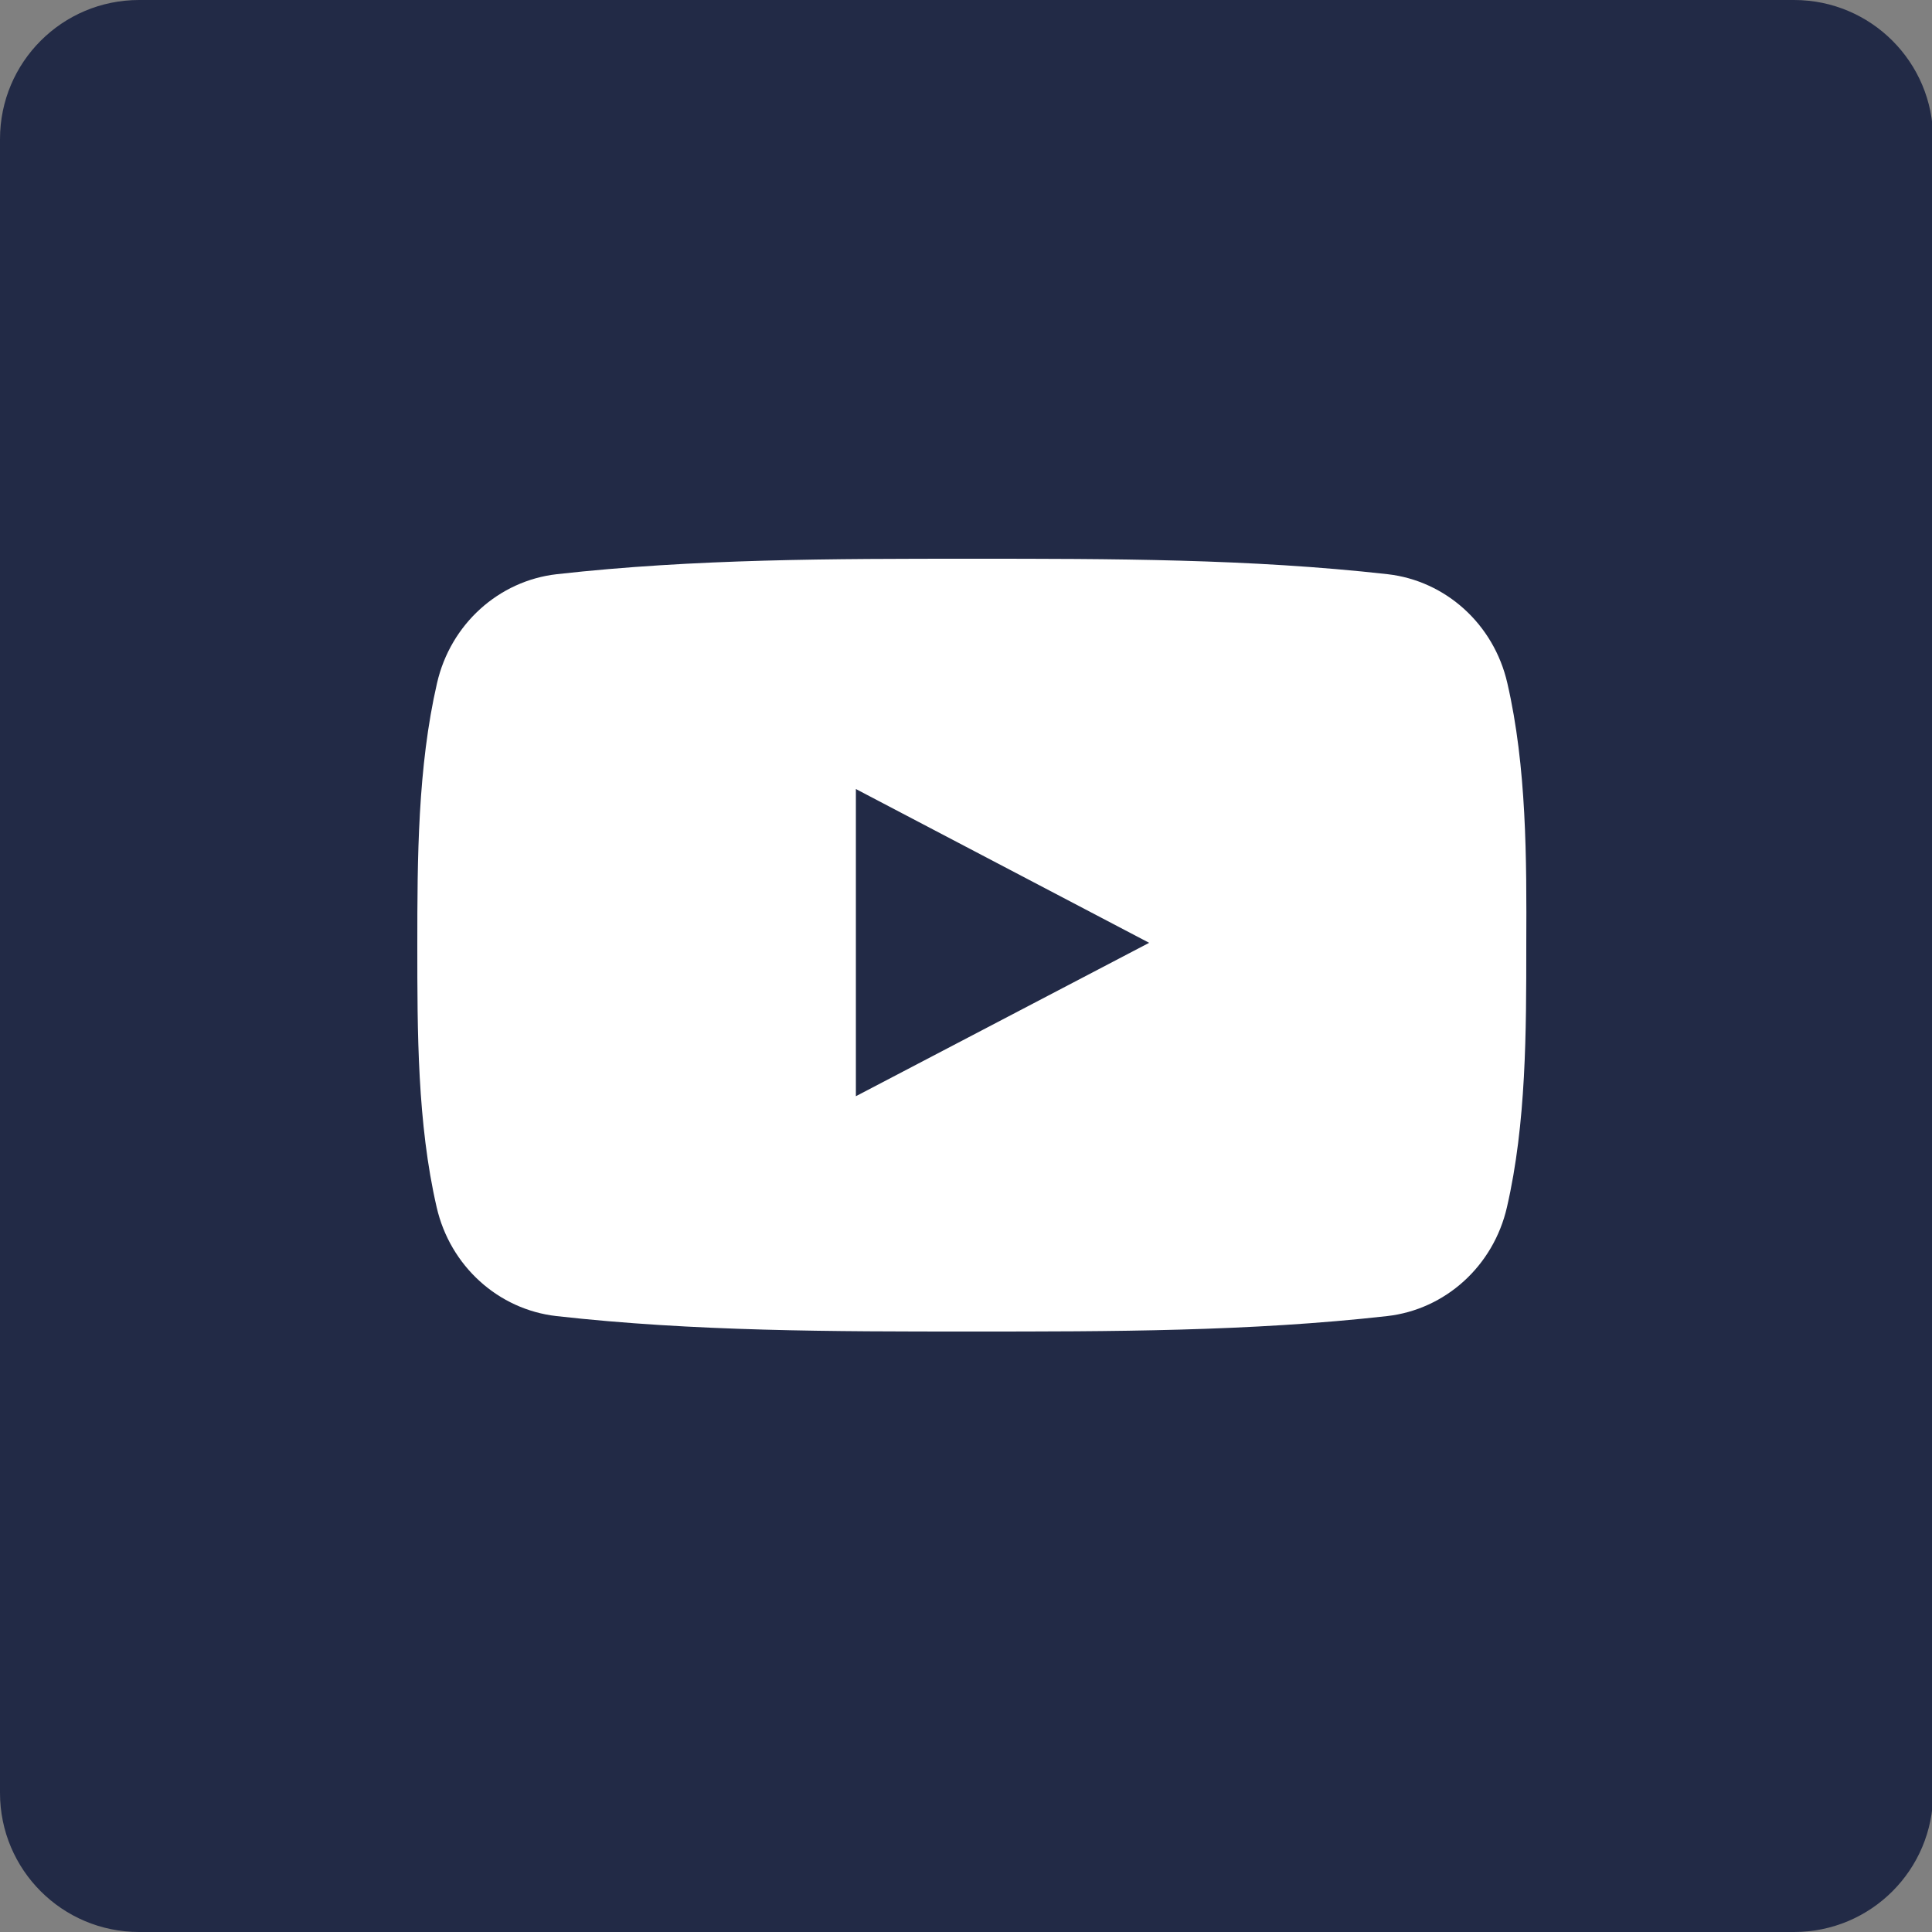 <?xml version="1.0" encoding="utf-8"?>
<!-- Generator: Adobe Illustrator 24.0.1, SVG Export Plug-In . SVG Version: 6.00 Build 0)  -->
<svg version="1.1" xmlns="http://www.w3.org/2000/svg" xmlns:xlink="http://www.w3.org/1999/xlink" x="0px" y="0px"
	 viewBox="0 0 50 50" style="enable-background:new 0 0 50 50;" xml:space="preserve">
<rect x="0" y="0" width="50" height="50" fill="#808080" stroke="none"/>
<style type="text/css">
	.st0{display:none;}
	.st1{display:inline;fill:#222A46;}
	.st2{display:inline;}
	.st3{fill:#FFFFFF;}
	.st4{display:inline;fill:#FFFFFF;}
	.st5{display:inline;fill-rule:evenodd;clip-rule:evenodd;fill:#FFFFFF;}
	.st6{fill:#222A46;}
	.st7{display:inline;fill-rule:evenodd;clip-rule:evenodd;fill:#E1A943;}
</style>
<g id="Layer_1" class="st0">
	<path class="st1" d="M46.4,50H3.6C1.61,50,0,48.39,0,46.4V3.6C0,1.61,1.61,0,3.6,0h42.8C48.39,0,50,1.61,50,3.6v42.8
		C50,48.39,48.39,50,46.4,50z"/>
	<g id="instagram_1_" class="st2">
		<path class="st3" d="M24.84,13.79c3.68,0,4.11,0.01,5.57,0.08c1.34,0.06,2.07,0.29,2.56,0.47c0.64,0.25,1.1,0.55,1.58,1.03
			c0.48,0.48,0.78,0.94,1.03,1.58c0.19,0.49,0.41,1.21,0.47,2.56c0.07,1.45,0.08,1.89,0.08,5.57s-0.01,4.11-0.08,5.57
			c-0.06,1.34-0.29,2.07-0.47,2.56c-0.25,0.64-0.55,1.1-1.03,1.58c-0.48,0.48-0.94,0.78-1.58,1.03c-0.49,0.19-1.21,0.41-2.56,0.47
			c-1.45,0.07-1.89,0.08-5.57,0.08s-4.11-0.01-5.57-0.08c-1.34-0.06-2.07-0.29-2.56-0.47c-0.64-0.25-1.1-0.55-1.58-1.03
			c-0.48-0.48-0.78-0.94-1.03-1.58c-0.19-0.49-0.41-1.21-0.47-2.56c-0.07-1.45-0.08-1.89-0.08-5.57s0.01-4.11,0.08-5.57
			c0.06-1.34,0.29-2.07,0.47-2.56c0.25-0.64,0.55-1.1,1.03-1.58c0.48-0.48,0.94-0.78,1.58-1.03c0.49-0.19,1.21-0.41,2.56-0.47
			C20.73,13.8,21.17,13.79,24.84,13.79 M24.84,11.3c-3.74,0-4.21,0.02-5.68,0.08c-1.47,0.07-2.47,0.3-3.34,0.64
			c-0.91,0.35-1.67,0.82-2.44,1.59c-0.77,0.77-1.24,1.53-1.59,2.44c-0.34,0.88-0.57,1.88-0.64,3.34c-0.07,1.47-0.08,1.94-0.08,5.68
			c0,3.74,0.02,4.21,0.08,5.68c0.07,1.47,0.3,2.47,0.64,3.34c0.35,0.91,0.82,1.67,1.59,2.44c0.77,0.77,1.53,1.24,2.44,1.59
			c0.88,0.34,1.88,0.57,3.34,0.64c1.47,0.07,1.94,0.08,5.68,0.08s4.21-0.02,5.68-0.08c1.47-0.07,2.47-0.3,3.34-0.64
			c0.91-0.35,1.67-0.82,2.44-1.59c0.77-0.77,1.24-1.53,1.59-2.44c0.34-0.88,0.57-1.88,0.64-3.34c0.07-1.47,0.08-1.94,0.08-5.68
			s-0.02-4.21-0.08-5.68c-0.07-1.47-0.3-2.47-0.64-3.34c-0.35-0.91-0.82-1.67-1.59-2.44c-0.77-0.77-1.53-1.24-2.44-1.59
			c-0.88-0.34-1.88-0.57-3.34-0.64C29.05,11.32,28.58,11.3,24.84,11.3L24.84,11.3z"/>
		<path class="st3" d="M24.84,18.01c-3.91,0-7.07,3.17-7.07,7.07s3.17,7.07,7.07,7.07s7.07-3.17,7.07-7.07S28.75,18.01,24.84,18.01z
			 M24.84,29.67c-2.54,0-4.59-2.06-4.59-4.59s2.06-4.59,4.59-4.59s4.59,2.06,4.59,4.59S27.38,29.67,24.84,29.67z"/>
		<circle class="st3" cx="32.2" cy="17.73" r="1.65"/>
	</g>
</g>
<g id="Layer_2" class="st0">
	<path class="st1" d="M46.43,50H3.62c-1.99,0-3.6-1.61-3.6-3.6V3.6c0-1.99,1.61-3.6,3.6-3.6h42.8c1.99,0,3.6,1.61,3.6,3.6v42.8
		C50.03,48.39,48.42,50,46.43,50z"/>
	<path id="facebook_1_" class="st4" d="M26.59,40.22V26.33h4.66l0.7-5.41h-5.36v-3.45c0-1.57,0.43-2.63,2.68-2.63l2.86,0V10
		c-0.5-0.07-2.2-0.21-4.17-0.21c-4.13,0-6.96,2.52-6.96,7.15v3.99h-4.67v5.41H21v13.88H26.59z"/>
</g>
<g id="Layer_3" class="st0">
	<path class="st1" d="M46.43,50H3.62c-1.99,0-3.6-1.61-3.6-3.6V3.6c0-1.99,1.61-3.6,3.6-3.6h42.8c1.99,0,3.6,1.61,3.6,3.6v42.8
		C50.03,48.39,48.42,50,46.43,50z"/>
	<path id="vk_x5F_alt_1_" class="st5" d="M24.83,33.23h1.89c0,0,0.57-0.06,0.86-0.38c0.27-0.29,0.26-0.83,0.26-0.83
		s-0.04-2.54,1.14-2.91c1.16-0.37,2.65,2.45,4.23,3.54c1.2,0.82,2.1,0.64,2.1,0.64l4.23-0.06c0,0,2.21-0.14,1.16-1.87
		c-0.09-0.14-0.61-1.29-3.14-3.64c-2.65-2.46-2.29-2.06,0.9-6.32c1.94-2.59,2.72-4.17,2.48-4.85c-0.23-0.65-1.66-0.48-1.66-0.48
		l-4.76,0.03c0,0-0.35-0.05-0.61,0.11c-0.26,0.15-0.42,0.51-0.42,0.51s-0.75,2-1.76,3.71c-2.12,3.6-2.97,3.79-3.31,3.56
		c-0.81-0.52-0.6-2.09-0.6-3.21c0-3.49,0.53-4.94-1.03-5.32c-0.52-0.12-0.9-0.21-2.22-0.22c-1.7-0.02-3.13,0.01-3.95,0.4
		c-0.54,0.26-0.96,0.86-0.7,0.89c0.31,0.04,1.03,0.19,1.4,0.71c0.49,0.66,0.47,2.15,0.47,2.15s0.28,4.1-0.65,4.61
		c-0.64,0.35-1.52-0.36-3.41-3.63c-0.97-1.67-1.7-3.52-1.7-3.52s-0.14-0.35-0.39-0.53c-0.3-0.22-0.73-0.3-0.73-0.3l-4.52,0.03
		c0,0-0.68,0.02-0.93,0.31c-0.22,0.26-0.02,0.81-0.02,0.81s3.54,8.28,7.55,12.46C20.66,33.48,24.83,33.23,24.83,33.23L24.83,33.23
		L24.83,33.23z"/>
</g>
<g id="Layer_4">
	<path class="st6" d="M46.43,50H3.6C1.61,50,0,48.39,0,46.4V3.6C0,1.61,1.61,0,3.6,0h42.83c1.99,0,3.6,1.61,3.6,3.6v42.8
		C50.03,48.39,48.42,50,46.43,50z"/>
	<path id="youtube_x5F_alt_1_" class="st3" d="M39.01,17.68c-0.35-1.53-1.6-2.65-3.1-2.82c-3.56-0.4-7.16-0.4-10.75-0.4
		c-3.59,0-7.19,0-10.75,0.4c-1.5,0.17-2.75,1.29-3.1,2.82c-0.5,2.17-0.51,4.54-0.51,6.78c0,2.24,0,4.61,0.5,6.78
		c0.35,1.53,1.6,2.65,3.1,2.82c3.56,0.4,7.16,0.4,10.75,0.4c3.59,0,7.19,0,10.75-0.4c1.5-0.17,2.75-1.29,3.1-2.82
		c0.5-2.17,0.5-4.54,0.5-6.78C39.51,22.22,39.51,19.85,39.01,17.68z M22.15,28.37v-7.95l7.59,3.98L22.15,28.37z"/>
</g>
<g id="Layer_5" class="st0">
	<path class="st1" d="M46.43,50H3.6C1.61,50,0,48.39,0,46.4V3.6C0,1.61,1.61,0,3.6,0h42.83c1.99,0,3.6,1.61,3.6,3.6v42.8
		C50.03,48.39,48.42,50,46.43,50z"/>
	<path id="dribble" class="st5" d="M24.22,39.46c-7.98,0-14.47-6.49-14.47-14.46c0-7.97,6.49-14.46,14.47-14.46
		S38.69,17.03,38.69,25C38.69,32.97,32.2,39.46,24.22,39.46z M36.42,26.98c-0.42-0.13-3.83-1.15-7.7-0.53
		c1.62,4.44,2.27,8.06,2.4,8.81C33.9,33.38,35.87,30.42,36.42,26.98z M29.05,36.39c-0.18-1.08-0.9-4.86-2.64-9.37
		c-0.03,0.01-0.05,0.02-0.08,0.03c-6.97,2.43-9.47,7.26-9.7,7.71c2.1,1.63,4.73,2.61,7.59,2.61C25.93,37.37,27.56,37.02,29.05,36.39
		z M15.04,33.28c0.28-0.48,3.67-6.09,10.05-8.15c0.16-0.05,0.32-0.1,0.49-0.15c-0.31-0.7-0.65-1.4-1-2.1
		c-6.17,1.85-12.16,1.77-12.7,1.76c0,0.13-0.01,0.25-0.01,0.38C11.86,28.19,13.06,31.09,15.04,33.28z M12.12,22.49
		c0.55,0.01,5.64,0.03,11.43-1.5c-2.05-3.64-4.26-6.7-4.58-7.14C15.51,15.47,12.92,18.66,12.12,22.49z M21.32,13.01
		c0.34,0.46,2.59,3.51,4.61,7.23c4.39-1.65,6.25-4.15,6.48-4.46c-2.18-1.94-5.05-3.11-8.19-3.11
		C23.22,12.67,22.25,12.79,21.32,13.01z M33.79,17.21c-0.26,0.35-2.33,3.01-6.9,4.87c0.29,0.59,0.56,1.19,0.82,1.79
		c0.09,0.21,0.18,0.43,0.27,0.64c4.11-0.52,8.2,0.31,8.61,0.4C36.55,21.99,35.51,19.31,33.79,17.21z"/>
</g>
<g id="Layer_6" class="st0">
	<path class="st5" d="M47.49,16.16v8.08h-1.82V17.7h-3.01v6.54h-1.82v-8.08H47.49L47.49,16.16z M49.36,24.24v-8.08h5.46v1.53h-3.64
		v1.59h3.23v1.49h-3.23v1.95h3.91v1.53H49.36L49.36,24.24z M58.85,16.07c1.21,0,2.13,0.21,2.78,0.64c0.65,0.42,0.97,1.12,0.97,2.08
		c0,0.97-0.33,1.67-0.98,2.11c-0.65,0.43-1.59,0.65-2.8,0.65h-0.57v2.71h-1.82v-7.97c0.4-0.08,0.82-0.13,1.26-0.16
		C58.13,16.08,58.52,16.07,58.85,16.07L58.85,16.07z M58.97,17.62c-0.13,0-0.26,0-0.39,0.01c-0.13,0.01-0.24,0.02-0.33,0.02v2.33
		h0.57c0.63,0,1.1-0.09,1.42-0.26c0.32-0.17,0.48-0.49,0.48-0.96c0-0.23-0.04-0.41-0.12-0.56c-0.08-0.15-0.2-0.27-0.35-0.36
		c-0.15-0.09-0.34-0.15-0.55-0.19C59.47,17.64,59.23,17.62,58.97,17.62L58.97,17.62z M66.63,24.35c-0.44,0-0.88-0.01-1.32-0.04
		c-0.44-0.03-0.9-0.09-1.37-0.19v-7.84c0.37-0.07,0.78-0.12,1.22-0.16c0.44-0.03,0.86-0.05,1.24-0.05c0.51,0,0.99,0.04,1.42,0.11
		c0.43,0.07,0.8,0.2,1.11,0.38c0.31,0.18,0.55,0.41,0.73,0.71c0.18,0.29,0.26,0.65,0.26,1.08c0,0.65-0.31,1.15-0.93,1.53
		c0.51,0.19,0.86,0.46,1.05,0.79c0.19,0.33,0.28,0.71,0.28,1.13c0,0.85-0.31,1.49-0.93,1.91C68.77,24.13,67.85,24.35,66.63,24.35
		L66.63,24.35z M65.71,20.72v2.09c0.13,0.02,0.28,0.03,0.43,0.04c0.16,0.01,0.33,0.01,0.51,0.01c0.54,0,0.98-0.08,1.32-0.23
		c0.33-0.16,0.5-0.44,0.5-0.86c0-0.37-0.14-0.64-0.42-0.8c-0.28-0.16-0.68-0.24-1.2-0.24H65.71L65.71,20.72z M65.71,19.33h0.89
		c0.56,0,0.96-0.07,1.2-0.22c0.24-0.14,0.36-0.38,0.36-0.69c0-0.33-0.12-0.56-0.37-0.69c-0.25-0.13-0.61-0.2-1.1-0.2
		c-0.16,0-0.32,0-0.5,0.01c-0.18,0-0.34,0.01-0.48,0.03V19.33L65.71,19.33z M73.3,20.2c0,0.4,0.05,0.75,0.15,1.07
		c0.1,0.32,0.24,0.59,0.42,0.82c0.18,0.23,0.41,0.41,0.67,0.53c0.26,0.12,0.57,0.19,0.91,0.19c0.33,0,0.64-0.06,0.9-0.19
		c0.27-0.12,0.49-0.3,0.68-0.53c0.18-0.23,0.32-0.5,0.42-0.82c0.1-0.32,0.15-0.68,0.15-1.07c0-0.4-0.05-0.76-0.15-1.08
		c-0.1-0.32-0.24-0.6-0.42-0.83c-0.18-0.23-0.41-0.41-0.68-0.53c-0.27-0.12-0.57-0.19-0.9-0.19c-0.34,0-0.65,0.06-0.91,0.19
		c-0.26,0.13-0.49,0.31-0.67,0.54c-0.18,0.23-0.32,0.51-0.42,0.83C73.35,19.45,73.3,19.81,73.3,20.2L73.3,20.2z M79.47,20.2
		c0,0.69-0.1,1.3-0.31,1.83c-0.21,0.52-0.49,0.96-0.85,1.32c-0.36,0.35-0.78,0.62-1.28,0.8c-0.49,0.18-1.02,0.27-1.59,0.27
		c-0.55,0-1.07-0.09-1.56-0.27c-0.49-0.18-0.92-0.45-1.28-0.8c-0.37-0.35-0.65-0.79-0.86-1.32c-0.21-0.52-0.31-1.13-0.31-1.83
		c0-0.69,0.11-1.3,0.33-1.83c0.22-0.52,0.51-0.97,0.88-1.32c0.37-0.36,0.8-0.63,1.28-0.8c0.49-0.18,1-0.27,1.53-0.27
		c0.55,0,1.07,0.09,1.56,0.27c0.49,0.18,0.92,0.45,1.28,0.8c0.37,0.36,0.65,0.8,0.86,1.32C79.37,18.9,79.47,19.5,79.47,20.2
		L79.47,20.2z M80.99,24.24v-8.08h5.46v1.53h-3.64v1.59h3.23v1.49h-3.23v1.95h3.91v1.53H80.99L80.99,24.24z M40.84,36.01v-8.08h1.81
		v4.77c0.28-0.42,0.58-0.86,0.9-1.31c0.32-0.45,0.64-0.89,0.96-1.32c0.32-0.42,0.64-0.82,0.95-1.2c0.31-0.37,0.59-0.69,0.85-0.94
		h1.48v8.08H46v-5.3c-0.68,0.8-1.33,1.65-1.94,2.55c-0.61,0.9-1.17,1.82-1.69,2.74H40.84L40.84,36.01z M56.31,27.93v8.08h-1.82
		v-6.54h-3.01v6.54h-1.82v-8.08H56.31L56.31,27.93z M59.7,31.96c0,0.4,0.05,0.75,0.15,1.07c0.1,0.32,0.24,0.59,0.42,0.82
		c0.18,0.23,0.41,0.41,0.67,0.53c0.26,0.12,0.57,0.19,0.91,0.19c0.33,0,0.64-0.06,0.9-0.19c0.27-0.12,0.49-0.3,0.68-0.53
		c0.18-0.23,0.32-0.5,0.42-0.82c0.1-0.32,0.15-0.68,0.15-1.07c0-0.4-0.05-0.76-0.15-1.08c-0.1-0.32-0.24-0.6-0.42-0.83
		c-0.18-0.23-0.41-0.41-0.68-0.53c-0.27-0.12-0.57-0.19-0.9-0.19c-0.34,0-0.65,0.06-0.91,0.19c-0.26,0.13-0.49,0.31-0.67,0.54
		c-0.18,0.23-0.32,0.51-0.42,0.83C59.75,31.22,59.7,31.58,59.7,31.96L59.7,31.96z M65.87,31.96c0,0.69-0.1,1.3-0.31,1.83
		c-0.21,0.52-0.49,0.96-0.85,1.32c-0.36,0.35-0.78,0.62-1.28,0.8c-0.49,0.18-1.02,0.27-1.59,0.27c-0.55,0-1.07-0.09-1.56-0.27
		c-0.49-0.18-0.92-0.45-1.28-0.8c-0.37-0.35-0.65-0.79-0.86-1.32c-0.21-0.52-0.31-1.13-0.31-1.83c0-0.69,0.11-1.3,0.33-1.83
		c0.22-0.52,0.51-0.97,0.88-1.32c0.37-0.36,0.8-0.63,1.28-0.8c0.49-0.18,1-0.27,1.53-0.27c0.55,0,1.07,0.09,1.56,0.27
		c0.49,0.18,0.92,0.45,1.28,0.8c0.37,0.36,0.65,0.8,0.86,1.32C65.77,30.66,65.87,31.27,65.87,31.96L65.87,31.96z M73.12,27.93v1.55
		h-2.44v6.53h-1.82v-6.53h-2.44v-1.55H73.12L73.12,27.93z M74.28,36.01v-8.08h5.46v1.53H76.1v1.59h3.23v1.49H76.1v1.95h3.91v1.53
		H74.28L74.28,36.01z M82.71,30.31c0,0.32,0.04,0.58,0.12,0.78c0.08,0.2,0.19,0.36,0.33,0.47c0.14,0.12,0.32,0.2,0.52,0.24
		c0.2,0.04,0.42,0.06,0.66,0.06c0.19,0,0.39-0.01,0.6-0.02c0.21-0.02,0.43-0.04,0.66-0.07v-3.84h1.82v8.08H85.6v-2.71
		c-0.26,0.03-0.52,0.05-0.77,0.07c-0.25,0.02-0.49,0.02-0.71,0.02c-0.49,0-0.94-0.04-1.34-0.13c-0.4-0.09-0.74-0.25-1.02-0.48
		c-0.28-0.23-0.5-0.54-0.65-0.92c-0.15-0.38-0.23-0.87-0.23-1.46v-2.47h1.82V30.31L82.71,30.31z M94.16,27.93h1.82v8.08h-1.82v-3.43
		H91.1v3.43h-1.82v-8.08h1.82v3.09h3.06V27.93L94.16,27.93z M99.37,31.96c0,0.4,0.05,0.75,0.15,1.07c0.1,0.32,0.24,0.59,0.42,0.82
		c0.18,0.23,0.41,0.41,0.67,0.53c0.26,0.12,0.57,0.19,0.91,0.19c0.33,0,0.64-0.06,0.9-0.19c0.27-0.12,0.49-0.3,0.68-0.53
		c0.18-0.23,0.32-0.5,0.42-0.82c0.1-0.32,0.15-0.68,0.15-1.07c0-0.4-0.05-0.76-0.15-1.08c-0.1-0.32-0.24-0.6-0.42-0.83
		c-0.18-0.23-0.41-0.41-0.68-0.53c-0.27-0.12-0.57-0.19-0.9-0.19c-0.34,0-0.65,0.06-0.91,0.19c-0.26,0.13-0.49,0.31-0.67,0.54
		c-0.18,0.23-0.32,0.51-0.42,0.83C99.42,31.22,99.37,31.58,99.37,31.96L99.37,31.96z M105.54,31.96c0,0.69-0.1,1.3-0.31,1.83
		c-0.21,0.52-0.49,0.96-0.85,1.32c-0.36,0.35-0.78,0.62-1.28,0.8c-0.49,0.18-1.02,0.27-1.59,0.27c-0.55,0-1.07-0.09-1.56-0.27
		c-0.49-0.18-0.92-0.45-1.28-0.8c-0.37-0.35-0.65-0.79-0.86-1.32c-0.21-0.52-0.31-1.13-0.31-1.83c0-0.69,0.11-1.3,0.33-1.83
		c0.22-0.52,0.51-0.97,0.88-1.32c0.37-0.36,0.8-0.63,1.28-0.8c0.49-0.18,1-0.27,1.53-0.27c0.55,0,1.07,0.09,1.56,0.27
		c0.49,0.18,0.92,0.45,1.28,0.8c0.37,0.36,0.65,0.8,0.86,1.32C105.44,30.66,105.54,31.27,105.54,31.96L105.54,31.96z M107.06,36.01
		v-8.08h5.46v1.53h-3.64v1.59h3.23v1.49h-3.23v1.95h3.91v1.53H107.06L107.06,36.01z M46.27,47.78c-0.09-0.28-0.19-0.57-0.29-0.87
		c-0.1-0.3-0.21-0.59-0.31-0.88h-3.16c-0.1,0.3-0.2,0.59-0.31,0.89c-0.1,0.3-0.2,0.58-0.29,0.86h-1.89
		c0.31-0.87,0.59-1.68,0.87-2.41c0.27-0.74,0.54-1.43,0.8-2.09c0.26-0.65,0.52-1.27,0.77-1.86c0.25-0.59,0.52-1.16,0.79-1.72h1.72
		c0.27,0.56,0.53,1.13,0.79,1.72c0.26,0.59,0.52,1.21,0.78,1.86c0.26,0.65,0.53,1.35,0.8,2.09c0.27,0.74,0.56,1.54,0.87,2.41H46.27
		L46.27,47.78z M44.08,41.53c-0.04,0.12-0.1,0.28-0.18,0.48c-0.08,0.2-0.17,0.44-0.27,0.7c-0.1,0.26-0.21,0.56-0.33,0.87
		c-0.12,0.32-0.25,0.65-0.38,1h2.31c-0.12-0.35-0.24-0.69-0.36-1.01c-0.11-0.32-0.23-0.61-0.33-0.88c-0.1-0.26-0.19-0.5-0.27-0.7
		C44.19,41.8,44.13,41.64,44.08,41.53L44.08,41.53z M51.07,47.78h-1.82V39.7h5.52v1.54h-3.7V47.78L51.07,47.78z M56.17,47.78V39.7
		h5.46v1.53h-3.64v1.59h3.23v1.49h-3.23v1.95h3.91v1.53H56.17L56.17,47.78z M68.11,39.7h1.82v8.08h-1.82v-3.43h-3.06v3.43h-1.82
		V39.7h1.82v3.09h3.06V39.7L68.11,39.7z M77.8,39.7v1.55h-2.44v6.53h-1.82v-6.53H71.1V39.7H77.8L77.8,39.7z M82.65,47.94
		c-1.31,0-2.32-0.37-3-1.1c-0.69-0.73-1.03-1.77-1.03-3.11c0-0.67,0.11-1.27,0.31-1.79c0.21-0.52,0.5-0.97,0.86-1.33
		c0.37-0.36,0.8-0.64,1.31-0.82c0.51-0.19,1.05-0.28,1.64-0.28c0.34,0,0.65,0.03,0.93,0.08c0.28,0.05,0.52,0.11,0.74,0.17
		c0.21,0.07,0.38,0.13,0.52,0.2c0.14,0.07,0.24,0.12,0.3,0.16l-0.52,1.47c-0.25-0.13-0.54-0.24-0.87-0.34
		c-0.33-0.09-0.71-0.14-1.13-0.14c-0.28,0-0.55,0.05-0.82,0.14c-0.27,0.09-0.51,0.24-0.71,0.45c-0.21,0.21-0.37,0.47-0.5,0.8
		c-0.12,0.33-0.19,0.72-0.19,1.19c0,0.37,0.04,0.72,0.12,1.04c0.08,0.32,0.21,0.6,0.4,0.83c0.18,0.23,0.42,0.42,0.72,0.55
		c0.3,0.14,0.65,0.2,1.07,0.2c0.26,0,0.5-0.02,0.71-0.05c0.21-0.03,0.4-0.07,0.56-0.11c0.16-0.04,0.31-0.09,0.43-0.15
		c0.12-0.05,0.24-0.11,0.34-0.15l0.5,1.46c-0.26,0.16-0.62,0.3-1.08,0.42C83.8,47.88,83.26,47.94,82.65,47.94L82.65,47.94z
		 M92.76,39.7v1.55h-2.44v6.53H88.5v-6.53h-2.44V39.7H92.76L92.76,39.7z M96.62,47.88c-0.44,0-0.88-0.01-1.32-0.04
		c-0.44-0.03-0.9-0.09-1.37-0.19v-7.84c0.37-0.07,0.78-0.12,1.22-0.16c0.44-0.03,0.86-0.05,1.24-0.05c0.51,0,0.99,0.04,1.42,0.11
		c0.43,0.07,0.8,0.2,1.11,0.38c0.31,0.18,0.55,0.41,0.73,0.71c0.18,0.29,0.26,0.65,0.26,1.08c0,0.65-0.31,1.15-0.93,1.53
		c0.51,0.19,0.86,0.46,1.05,0.79c0.19,0.33,0.28,0.71,0.28,1.13c0,0.85-0.31,1.49-0.93,1.91C98.76,47.67,97.84,47.88,96.62,47.88
		L96.62,47.88z M95.7,44.26v2.09c0.13,0.02,0.28,0.03,0.43,0.03c0.16,0.01,0.33,0.01,0.51,0.01c0.54,0,0.98-0.08,1.32-0.23
		c0.33-0.16,0.5-0.44,0.5-0.86c0-0.37-0.14-0.64-0.42-0.8c-0.28-0.16-0.68-0.24-1.2-0.24H95.7L95.7,44.26z M95.7,42.87h0.89
		c0.56,0,0.96-0.07,1.2-0.22c0.24-0.14,0.36-0.38,0.36-0.69c0-0.33-0.12-0.56-0.37-0.69c-0.25-0.13-0.61-0.2-1.1-0.2
		c-0.16,0-0.32,0-0.5,0.01c-0.18,0-0.34,0.01-0.48,0.03V42.87L95.7,42.87z M103.29,43.73c0,0.4,0.05,0.75,0.15,1.07
		c0.1,0.32,0.24,0.59,0.42,0.82c0.18,0.23,0.41,0.41,0.67,0.53c0.26,0.12,0.57,0.19,0.91,0.19c0.33,0,0.64-0.06,0.9-0.19
		c0.27-0.12,0.49-0.3,0.68-0.53c0.18-0.23,0.32-0.5,0.42-0.82c0.1-0.32,0.15-0.68,0.15-1.07c0-0.4-0.05-0.76-0.15-1.08
		c-0.1-0.32-0.24-0.6-0.42-0.83c-0.18-0.23-0.41-0.41-0.68-0.53c-0.27-0.12-0.57-0.19-0.9-0.19c-0.34,0-0.65,0.06-0.91,0.19
		c-0.26,0.13-0.49,0.31-0.67,0.54c-0.18,0.23-0.32,0.51-0.42,0.83S103.29,43.34,103.29,43.73L103.29,43.73z M109.46,43.73
		c0,0.69-0.1,1.3-0.31,1.83c-0.21,0.52-0.49,0.96-0.85,1.32c-0.36,0.35-0.78,0.62-1.28,0.8c-0.49,0.18-1.02,0.27-1.59,0.27
		c-0.55,0-1.07-0.09-1.56-0.27c-0.49-0.18-0.92-0.45-1.28-0.8c-0.37-0.35-0.65-0.79-0.86-1.32c-0.21-0.52-0.31-1.13-0.31-1.83
		c0-0.69,0.11-1.3,0.33-1.83c0.22-0.52,0.51-0.97,0.88-1.32c0.37-0.36,0.8-0.63,1.28-0.8c0.49-0.18,1-0.27,1.53-0.27
		c0.55,0,1.07,0.09,1.56,0.27c0.49,0.18,0.92,0.45,1.28,0.8c0.37,0.36,0.65,0.8,0.86,1.32C109.36,42.43,109.46,43.04,109.46,43.73z"
		/>
	<path class="st7" d="M30.89,15.82H10.98l0,7.64h11.8h0.46v0.46V48.1h7.64L30.89,15.82L30.89,15.82z M6.25,15.82h-7.64v7.64h7.64
		V15.82L6.25,15.82z M18.62,28.14v7.64h-7.64v-7.64H18.62L18.62,28.14z M6.25,28.14h-7.64v7.64h7.64V28.14L6.25,28.14z M6.25,40.46
		h-7.64v7.64h7.64V40.46L6.25,40.46z M18.62,40.46v7.64h-7.64v-7.64H18.62z"/>
</g>
</svg>
